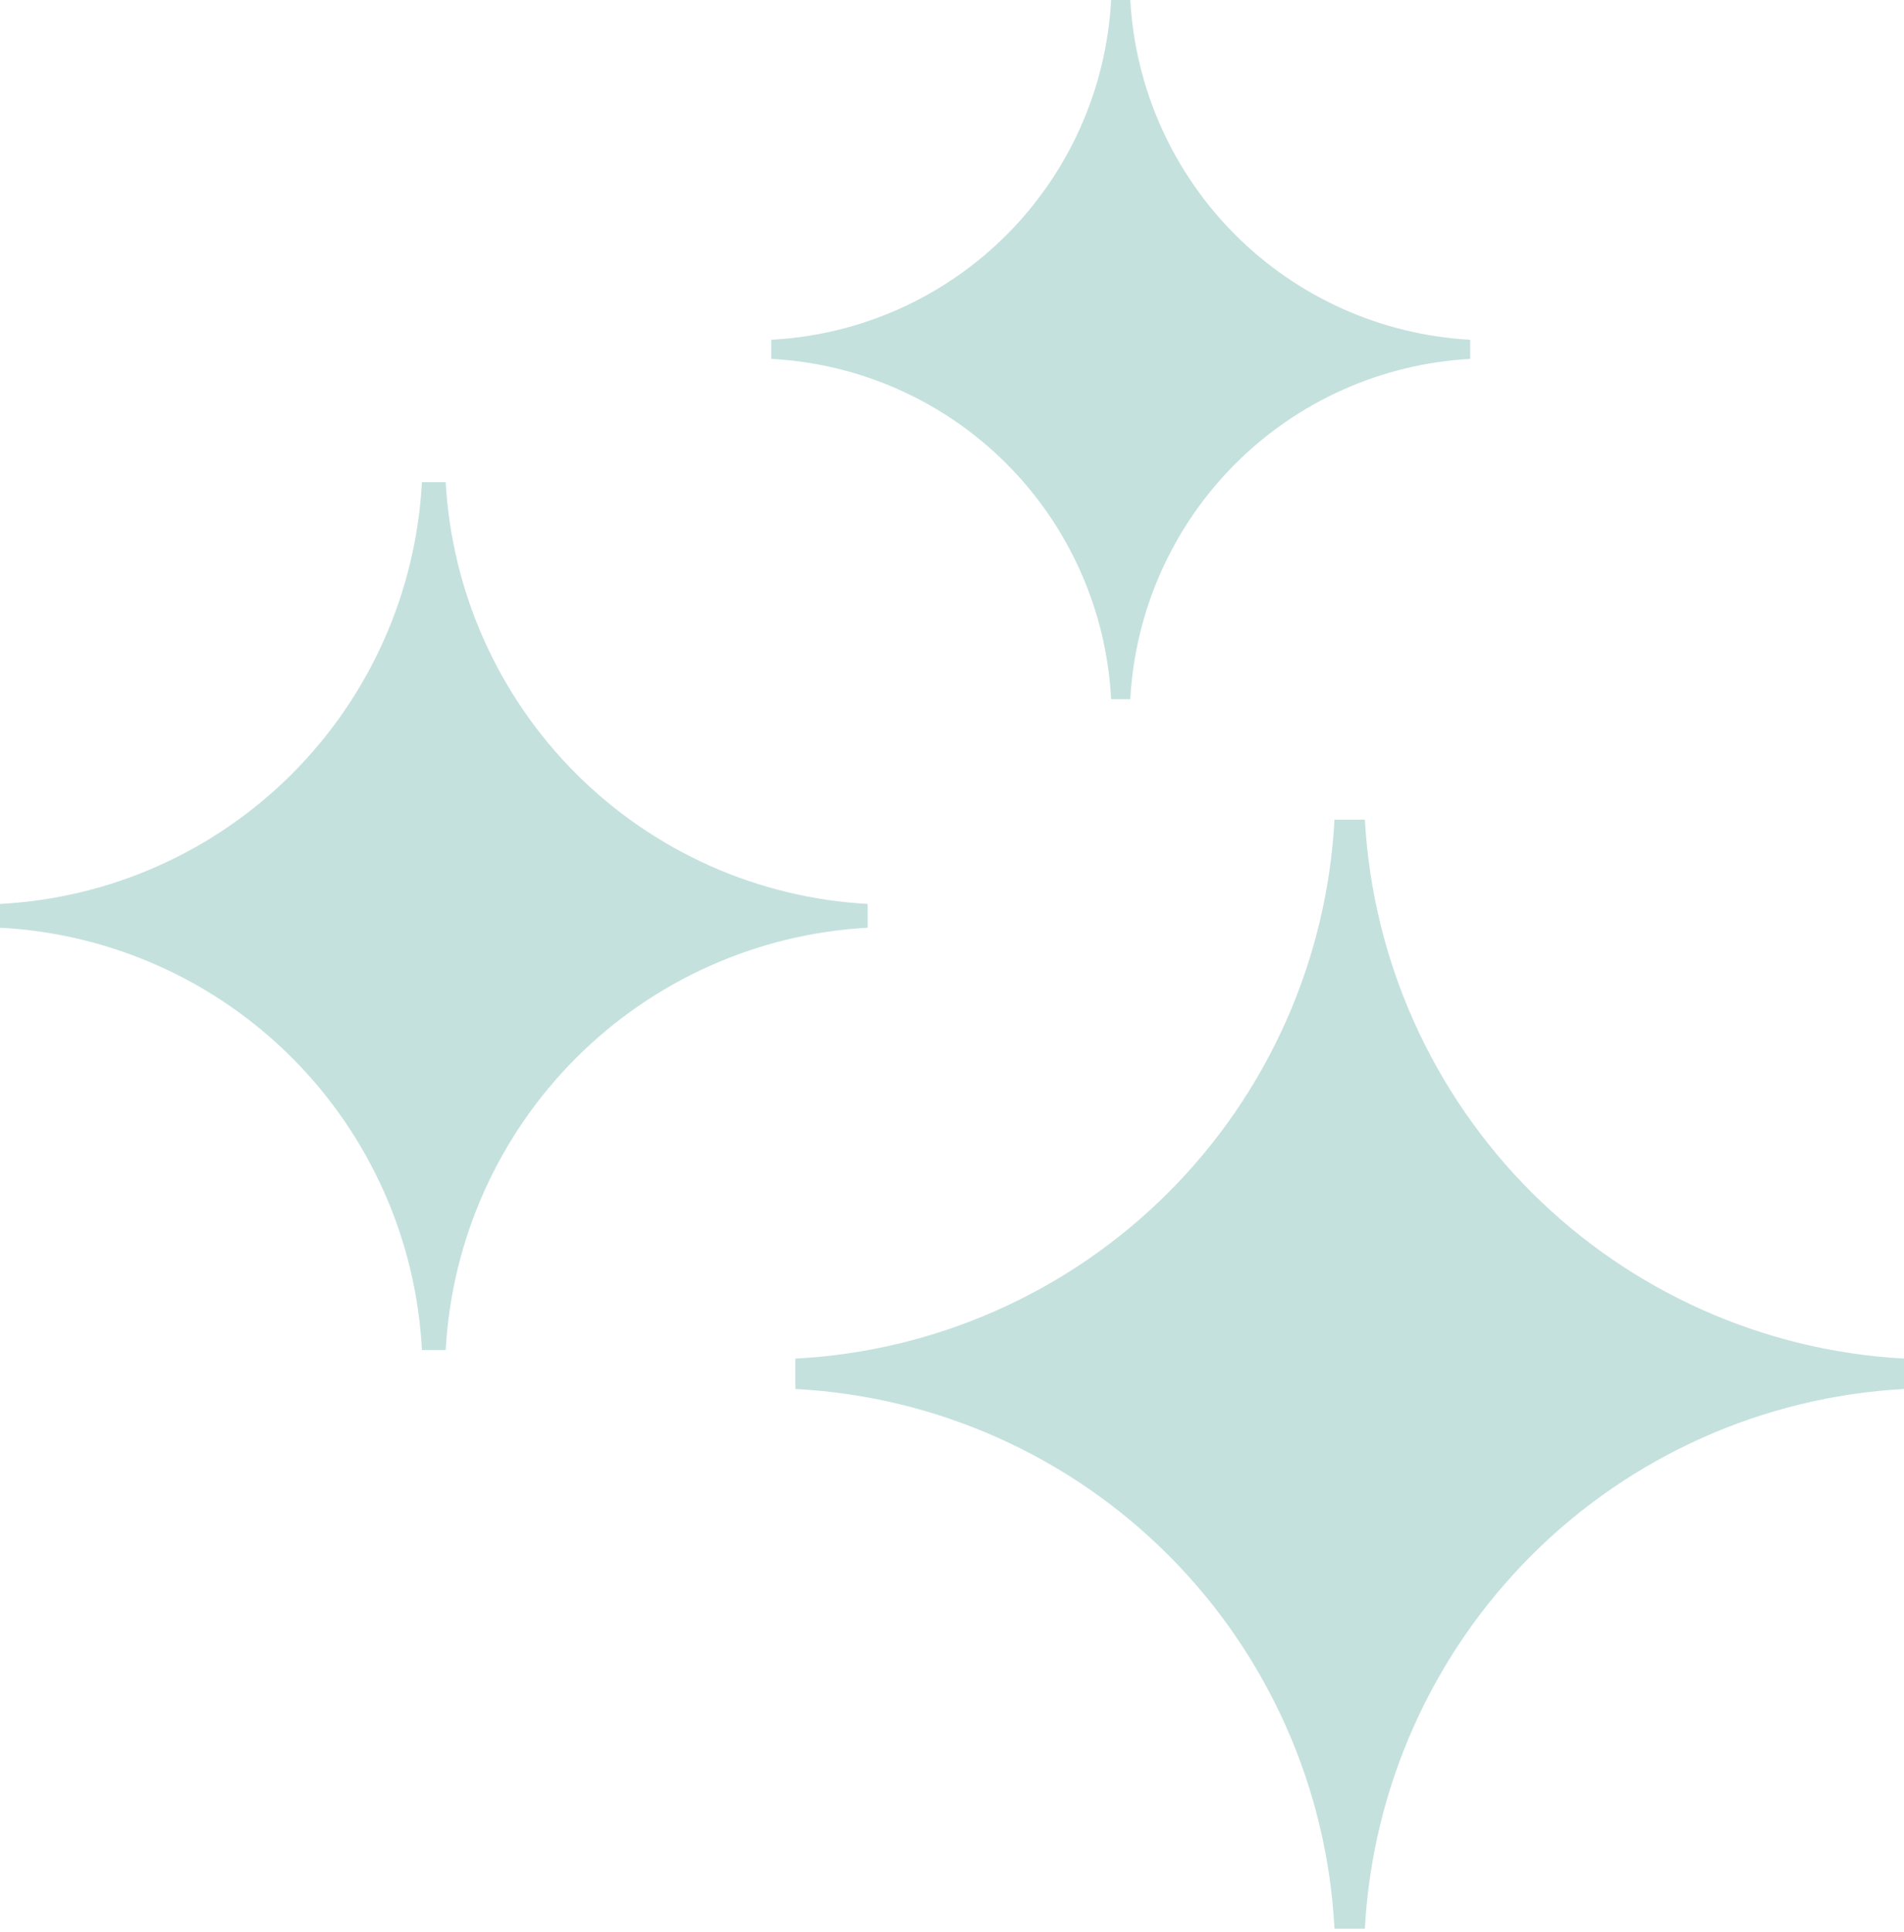 <?xml version="1.0" encoding="UTF-8"?> <svg xmlns="http://www.w3.org/2000/svg" width="492" height="499" viewBox="0 0 492 499" fill="none"><path d="M292.068 0H287.121C285.899 22.901 276.249 44.539 260.032 60.745C243.815 76.95 222.178 86.575 199.291 87.765V92.716C222.199 93.909 243.852 103.552 260.072 119.783C276.292 136.015 285.929 157.684 287.121 180.608H292.068C293.316 157.703 302.97 136.066 319.179 119.845C335.388 103.625 357.01 93.965 379.899 92.716V87.765C357.031 86.519 335.425 76.876 319.219 60.683C303.014 44.489 293.346 22.882 292.068 0Z" fill="#C4E1DE"></path><path d="M352.683 211.747H344.835C342.896 248.073 327.589 282.396 301.866 308.1C276.142 333.805 241.822 349.072 205.519 350.96V358.814C241.855 360.706 276.202 376.002 301.93 401.748C327.659 427.495 342.944 461.866 344.835 498.228H352.683C354.662 461.896 369.976 427.575 395.686 401.847C421.396 376.118 455.693 360.794 492 358.814V350.96C455.726 348.984 421.456 333.689 395.75 308.002C370.044 282.315 354.71 248.043 352.683 211.747Z" fill="#C4E1DE"></path><path d="M115.172 124.557H109.031C107.513 152.986 95.534 179.847 75.402 199.964C55.271 220.081 28.411 232.029 0 233.506V239.653C28.437 241.134 55.318 253.104 75.453 273.254C95.588 293.403 107.551 320.302 109.031 348.759H115.172C116.721 320.326 128.705 293.466 148.827 273.331C168.948 253.195 195.789 241.203 224.203 239.653V233.506C195.815 231.96 168.994 219.99 148.877 199.887C128.759 179.784 116.758 152.963 115.172 124.557Z" fill="#C4E1DE"></path></svg> 